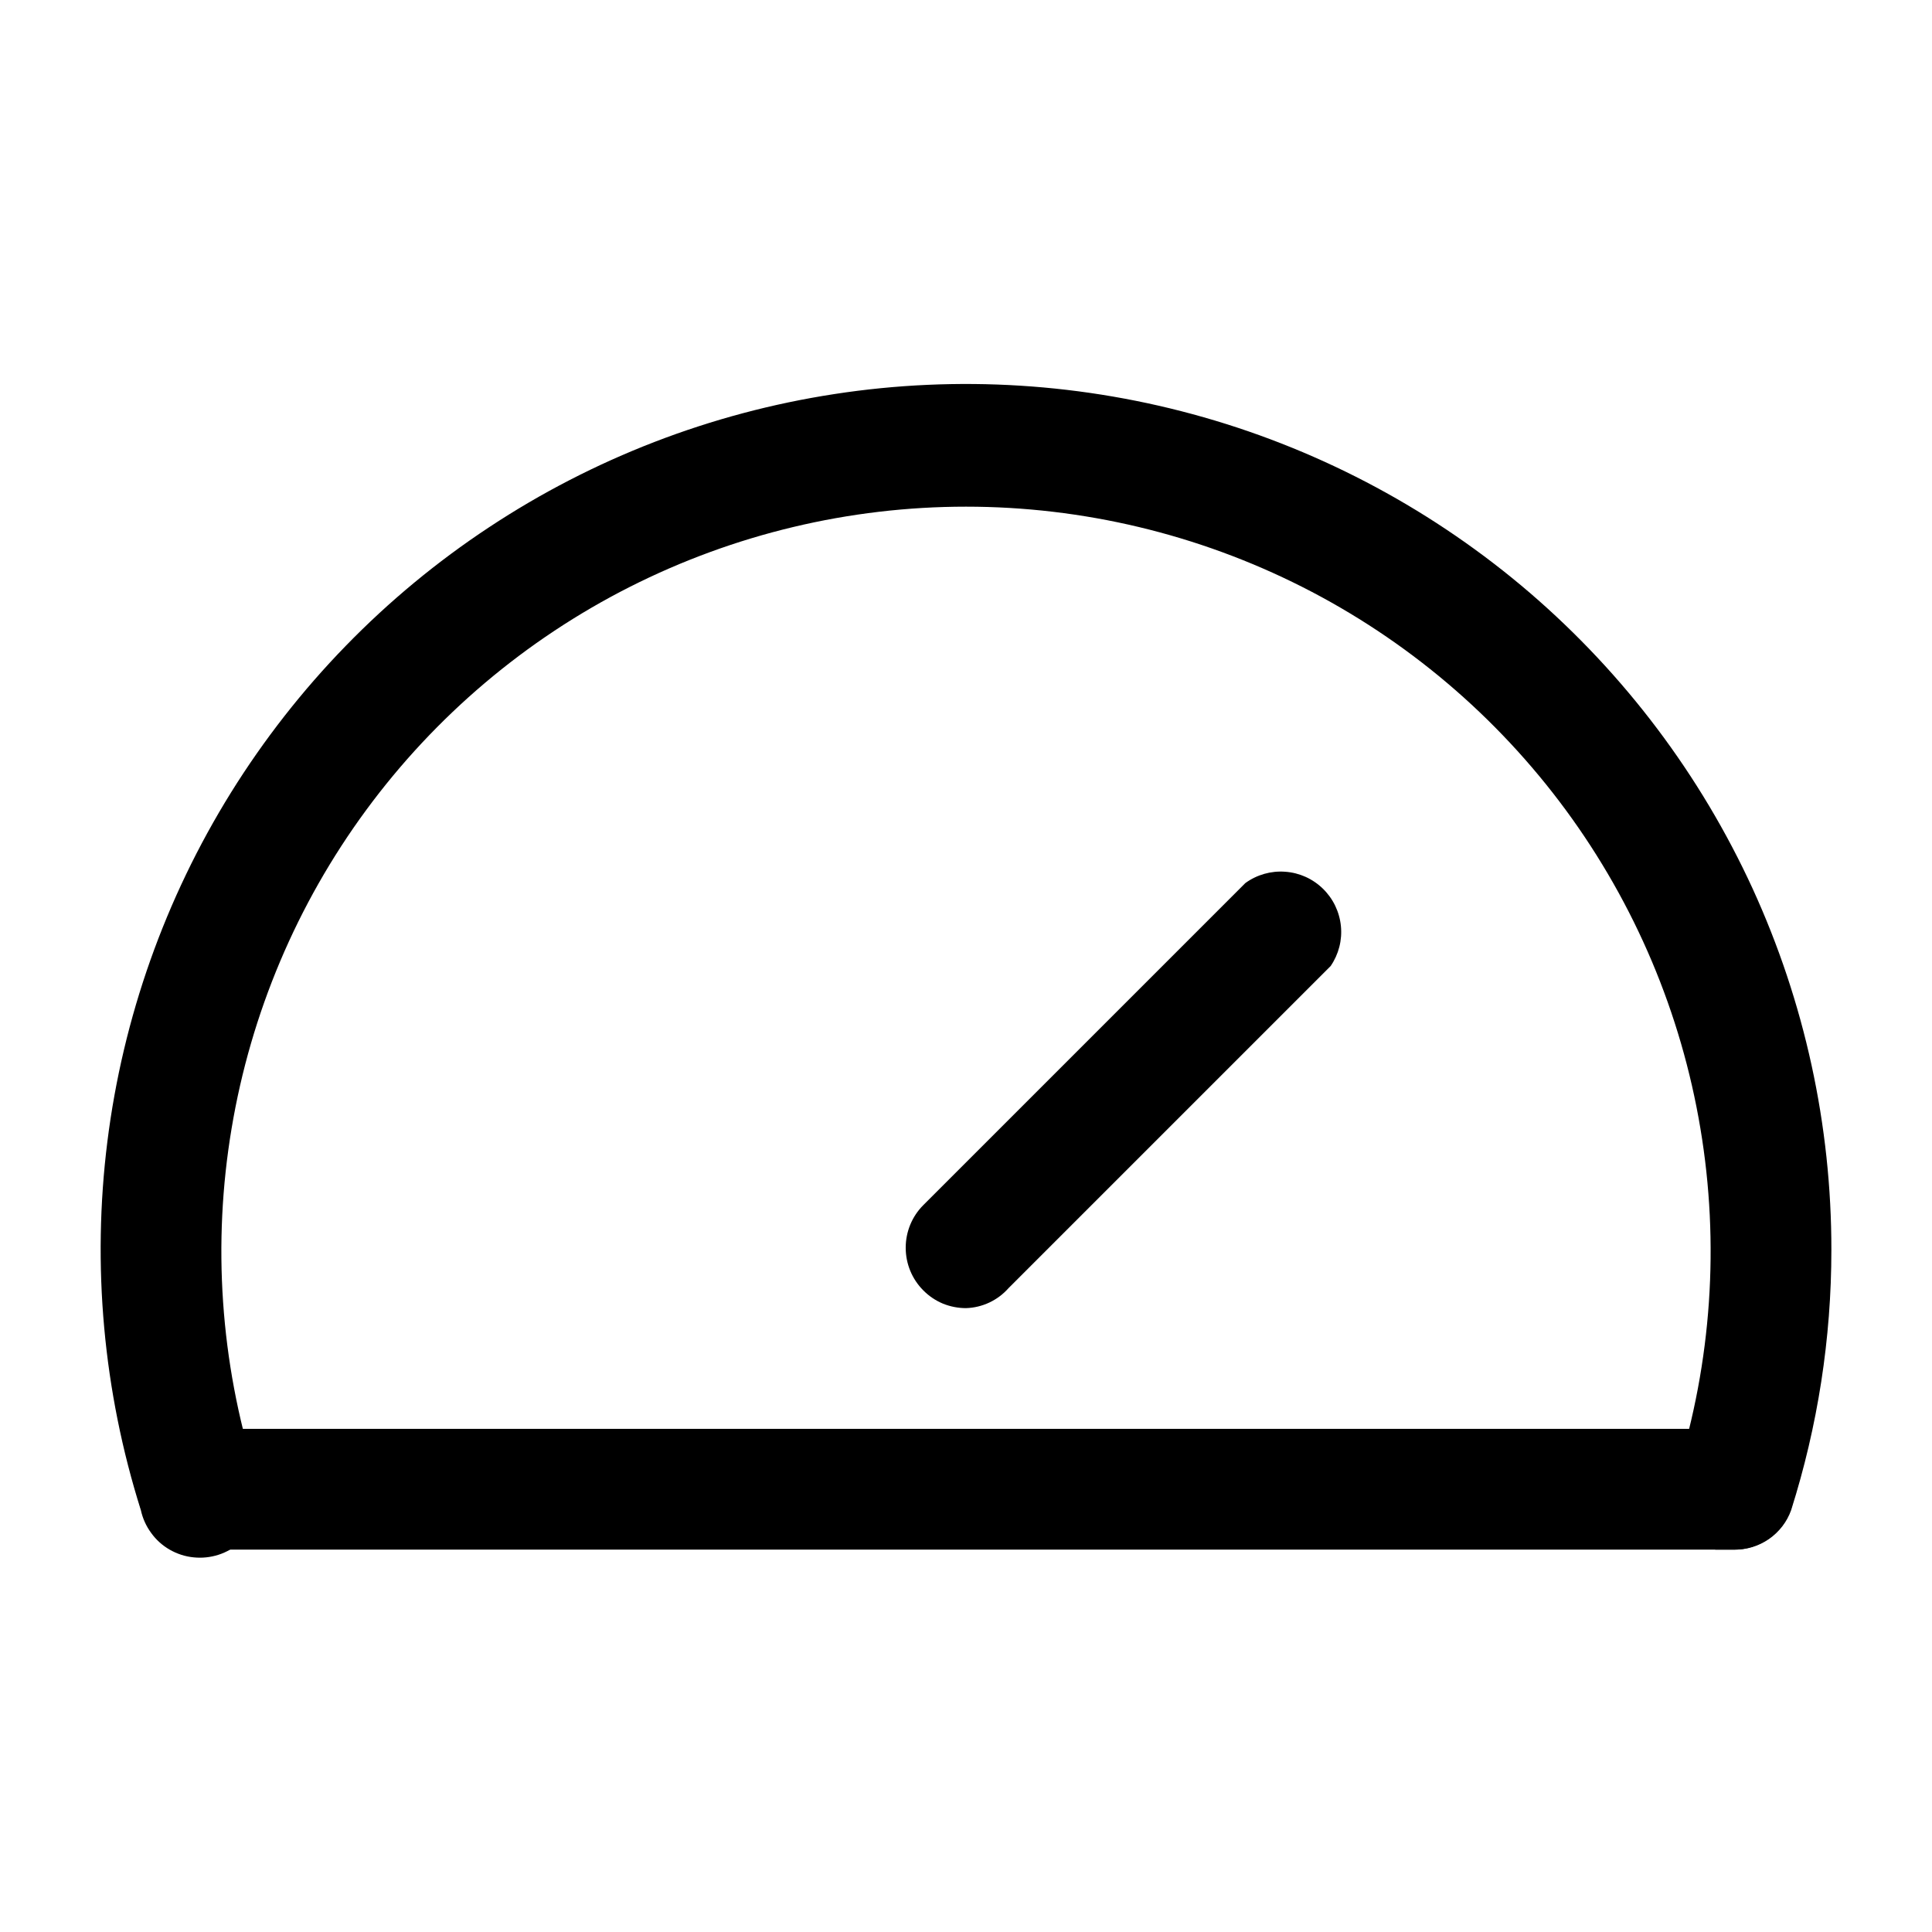 <?xml version="1.0" encoding="utf-8"?>
<svg width="800px" height="800px" viewBox="0 0 24 24" fill="none" xmlns="http://www.w3.org/2000/svg">
<path d="M21.54 19.25H21.31C21.216 19.219 21.129 19.171 21.054 19.106C20.979 19.042 20.917 18.963 20.872 18.875C20.828 18.787 20.801 18.69 20.794 18.592C20.786 18.493 20.799 18.394 20.83 18.3C21.262 16.915 21.363 15.448 21.123 14.018C20.884 12.587 20.311 11.232 19.452 10.064C18.592 8.895 17.47 7.945 16.175 7.29C14.881 6.636 13.451 6.294 12 6.294C10.549 6.294 9.119 6.636 7.825 7.29C6.53 7.945 5.408 8.895 4.548 10.064C3.689 11.232 3.116 12.587 2.877 14.018C2.637 15.448 2.738 16.915 3.17 18.3C3.212 18.396 3.233 18.5 3.233 18.604C3.232 18.709 3.21 18.813 3.167 18.908C3.124 19.004 3.061 19.089 2.983 19.159C2.905 19.229 2.814 19.282 2.714 19.314C2.614 19.346 2.509 19.357 2.405 19.346C2.301 19.336 2.2 19.303 2.109 19.251C2.018 19.199 1.939 19.128 1.878 19.043C1.816 18.959 1.772 18.862 1.75 18.76C1.283 17.281 1.141 15.719 1.334 14.18C1.527 12.642 2.051 11.163 2.869 9.846C3.688 8.529 4.781 7.404 6.075 6.55C7.369 5.695 8.833 5.13 10.366 4.895C11.899 4.659 13.464 4.758 14.955 5.184C16.446 5.61 17.827 6.354 19.004 7.364C20.18 8.375 21.124 9.628 21.771 11.037C22.417 12.447 22.752 13.979 22.75 15.53C22.75 16.626 22.581 17.715 22.25 18.76C22.198 18.906 22.101 19.031 21.974 19.119C21.846 19.207 21.695 19.253 21.54 19.25Z" fill="#000000"/>
<path d="M21.54 19.25H2.46C2.261 19.25 2.07 19.171 1.93 19.03C1.789 18.89 1.71 18.699 1.71 18.5C1.71 18.301 1.789 18.11 1.93 17.97C2.07 17.829 2.261 17.75 2.46 17.75H21.54C21.739 17.75 21.93 17.829 22.07 17.97C22.211 18.11 22.29 18.301 22.29 18.5C22.29 18.699 22.211 18.89 22.07 19.03C21.93 19.171 21.739 19.25 21.54 19.25Z" fill="#000000"/>
<path d="M12 16.25C11.902 16.25 11.804 16.231 11.713 16.194C11.622 16.156 11.539 16.1 11.47 16.03C11.329 15.889 11.251 15.699 11.251 15.5C11.251 15.301 11.329 15.111 11.47 14.97L15.47 10.97C15.613 10.866 15.788 10.816 15.964 10.829C16.141 10.841 16.307 10.916 16.433 11.039C16.56 11.162 16.639 11.326 16.657 11.502C16.675 11.678 16.63 11.854 16.53 12L12.53 16C12.463 16.076 12.382 16.137 12.291 16.18C12.2 16.223 12.101 16.247 12 16.25Z" fill="#000000"/>
</svg>
